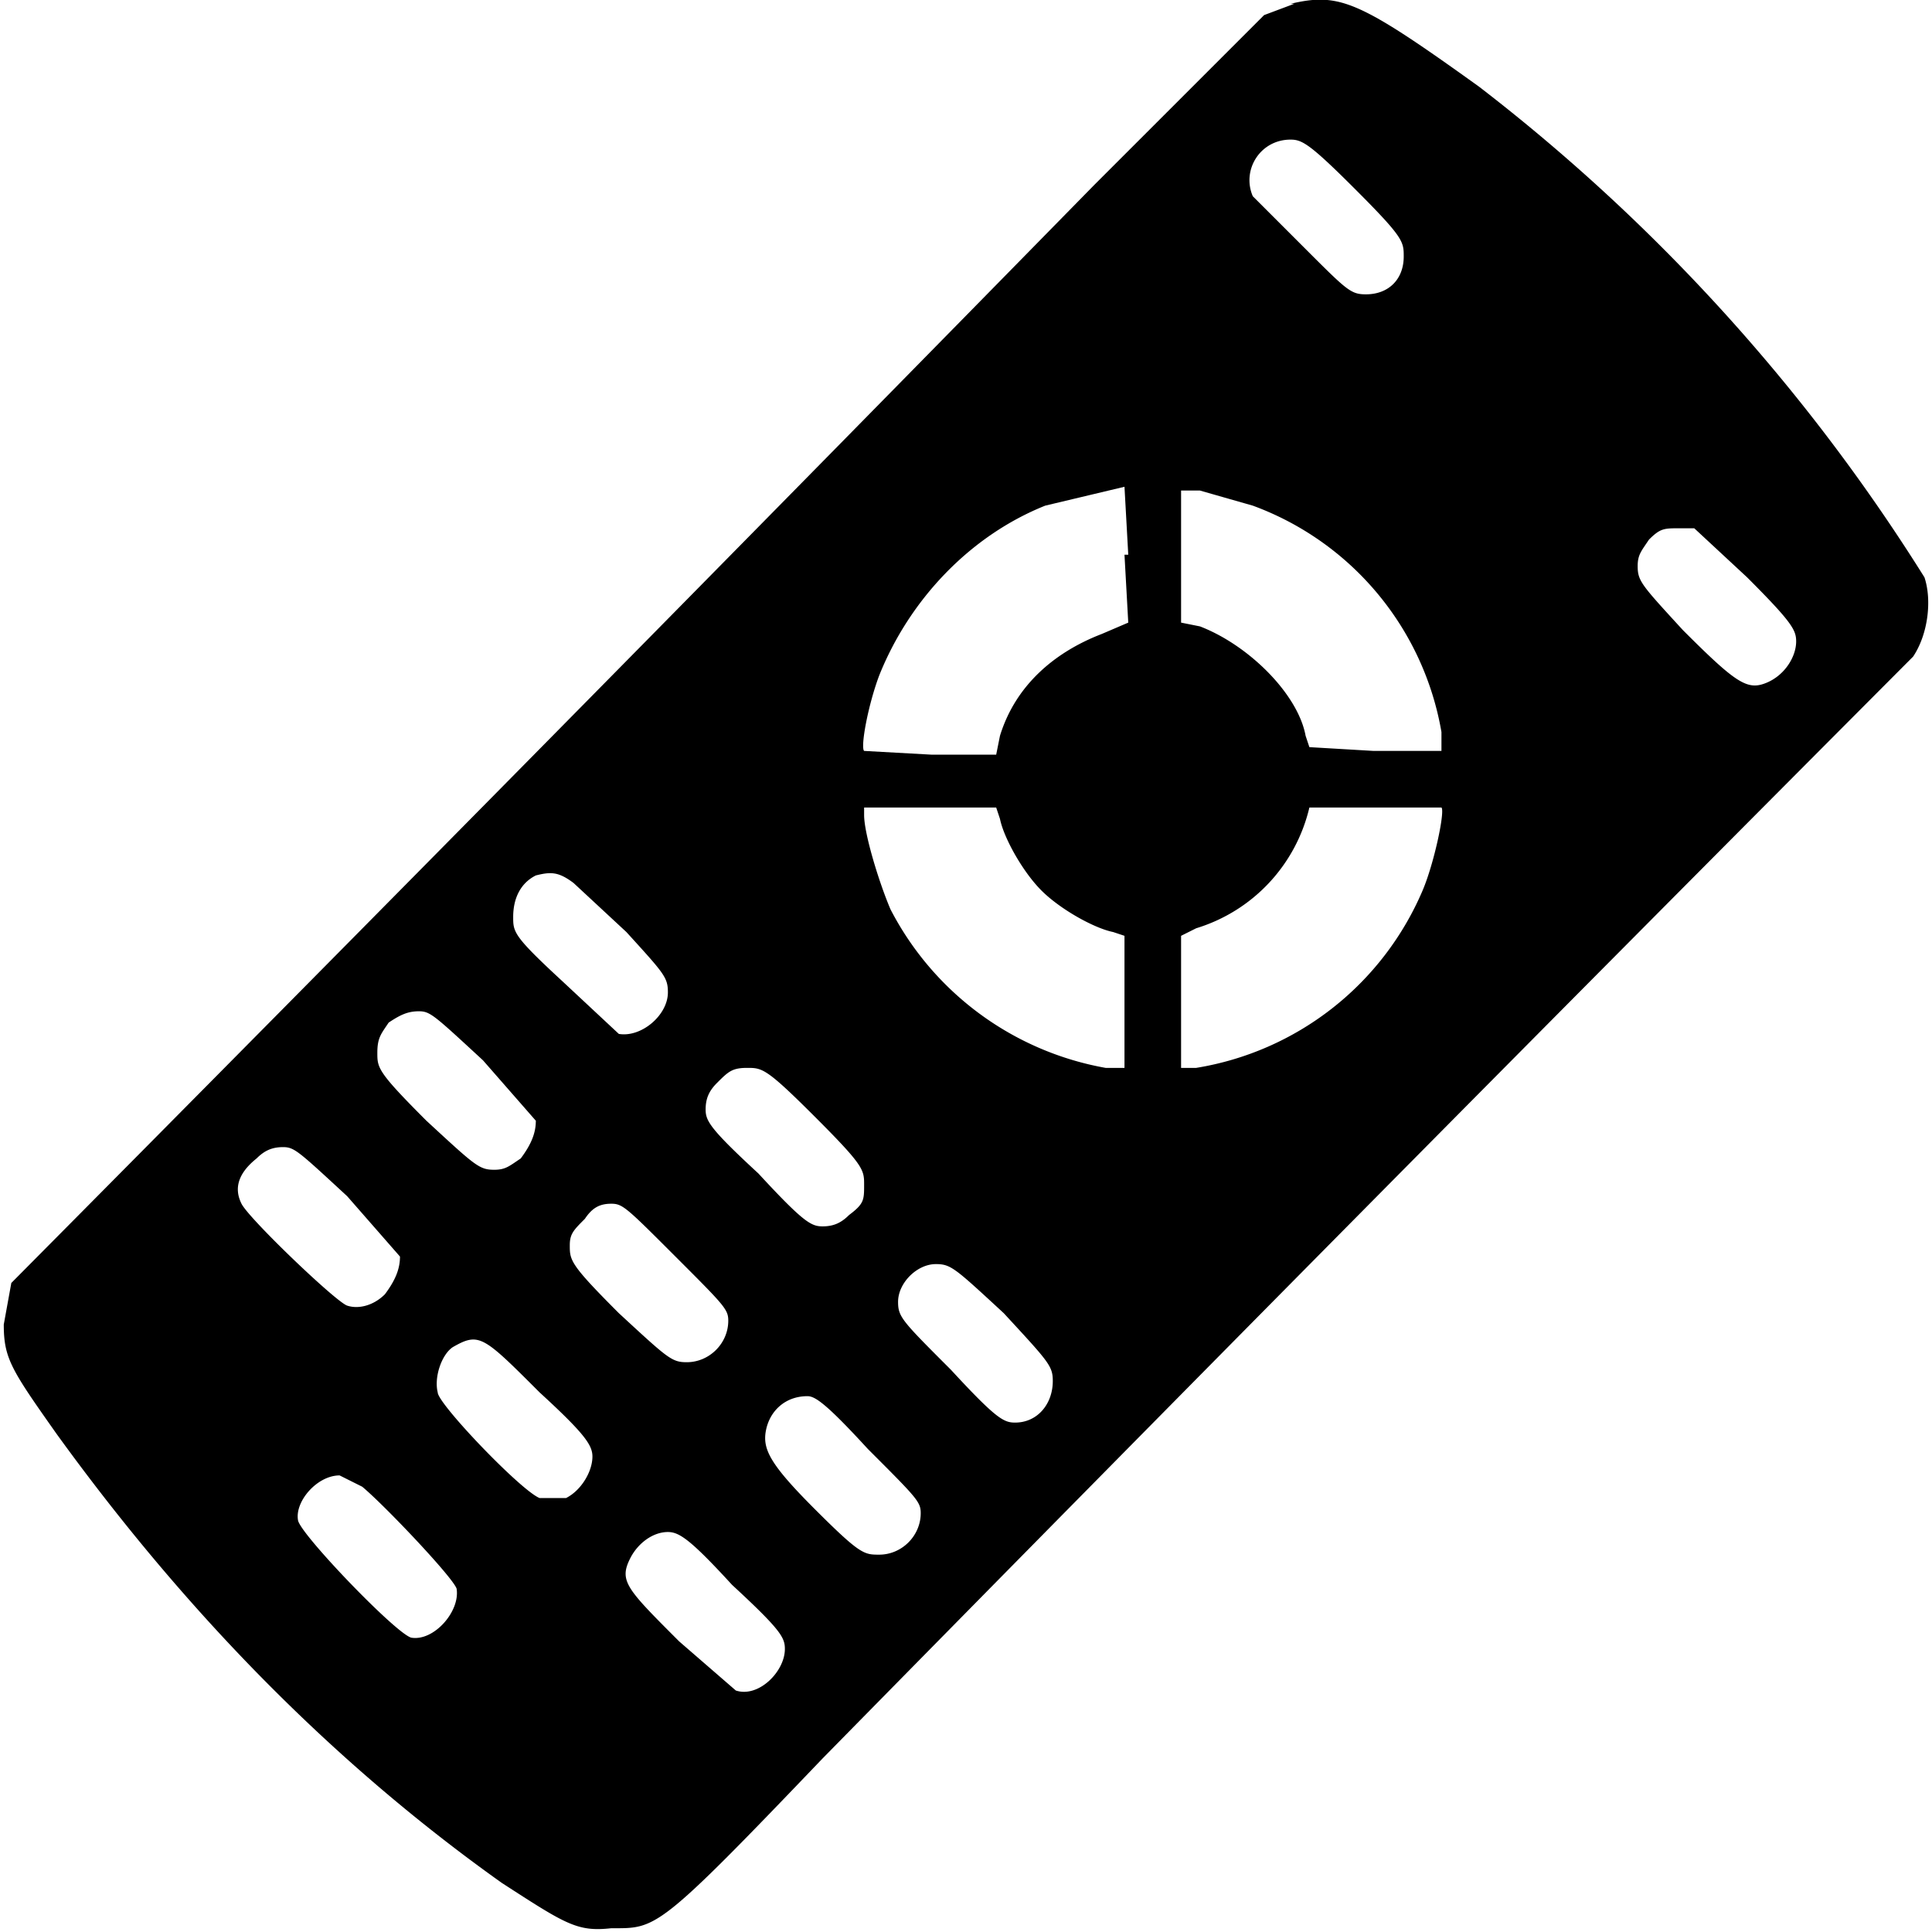 <svg xmlns="http://www.w3.org/2000/svg" version="1.0" viewBox="0 0 512 512"><path d="m343 1-8 3-45 45A67232 67232 0 0 1 3 340l-2 11c0 9 2 12 14 29 34 47 73 87 118 119 17 11 20 13 29 12 12 0 12 1 56-45a57206 57206 0 0 1 289-292c4-6 5-15 3-21A496 496 0 0 0 392 23C360 0 355-2 342 1zm16 49c13 13 13 14 13 18 0 6-4 10-10 10-4 0-5-1-16-12l-14-14c-3-7 2-15 10-15 3 0 5 1 17 13zm-61 97 1 18-7 3c-13 5-23 14-27 27l-1 5h-17l-18-1c-1-1 1-12 4-20 8-20 24-37 44-45l21-5 1 18zm34-13a78 78 0 0 1 50 60v5h-18l-17-1-1-3c-2-11-15-24-28-29l-5-1v-35h5l14 4zm131 19c12 12 13 14 13 17 0 4-3 9-8 11s-8 0-22-14c-11-12-12-13-12-17 0-3 1-4 3-7 3-3 4-3 8-3h4l14 13zm-81 61c1 1-2 15-5 22a79 79 0 0 1-60 47h-4v-35l4-2a44 44 0 0 0 30-32h35zm-117 3c1 5 6 14 11 19s14 10 19 11l3 1v35h-5a80 80 0 0 1-57-42c-3-7-7-20-7-25v-2h35l1 3zm-113 17 14 13c10 11 11 12 11 16 0 6-7 12-13 11l-15-14c-13-12-13-13-13-17 0-5 2-9 6-11 4-1 6-1 10 2zm-24 47 14 16c0 3-1 6-4 10-3 2-4 3-7 3-4 0-5-1-18-13-13-13-13-14-13-18s1-5 3-8c3-2 5-3 8-3s4 1 17 13zm88 15c13 13 13 14 13 18s0 5-4 8c-2 2-4 3-7 3s-5-1-17-14c-13-12-14-14-14-17s1-5 3-7c3-3 4-4 8-4s5 0 18 13zM92 317l14 16c0 3-1 6-4 10-3 3-7 4-10 3s-26-23-28-27-1-8 4-12c2-2 4-3 7-3s4 1 17 13zm87 16c13 13 14 14 14 17 0 6-5 11-11 11-4 0-5-1-18-13-13-13-13-14-13-18 0-3 1-4 4-7 2-3 4-4 7-4s4 1 17 14zm87 15c12 13 13 14 13 18 0 6-4 11-10 11-3 0-5-1-17-14-13-13-14-14-14-18 0-5 5-10 10-10 4 0 5 1 18 13zm-123 21c12 11 14 14 14 17 0 4-3 9-7 11h-7c-5-2-27-25-27-28-1-4 1-10 4-12 7-4 8-3 23 12zm87 15c13 13 14 14 14 17 0 6-5 11-11 11-4 0-5 0-17-12s-14-16-13-21 5-9 11-9c2 0 5 2 16 14zM96 394c6 5 24 24 25 27 1 6-6 14-12 13-4-1-29-27-30-31-1-5 5-12 11-12l6 3zm98 26c13 12 14 14 14 17 0 6-7 13-13 11l-15-13c-14-14-16-16-13-22 2-4 6-7 10-7 3 0 6 2 17 14z"/></svg>
